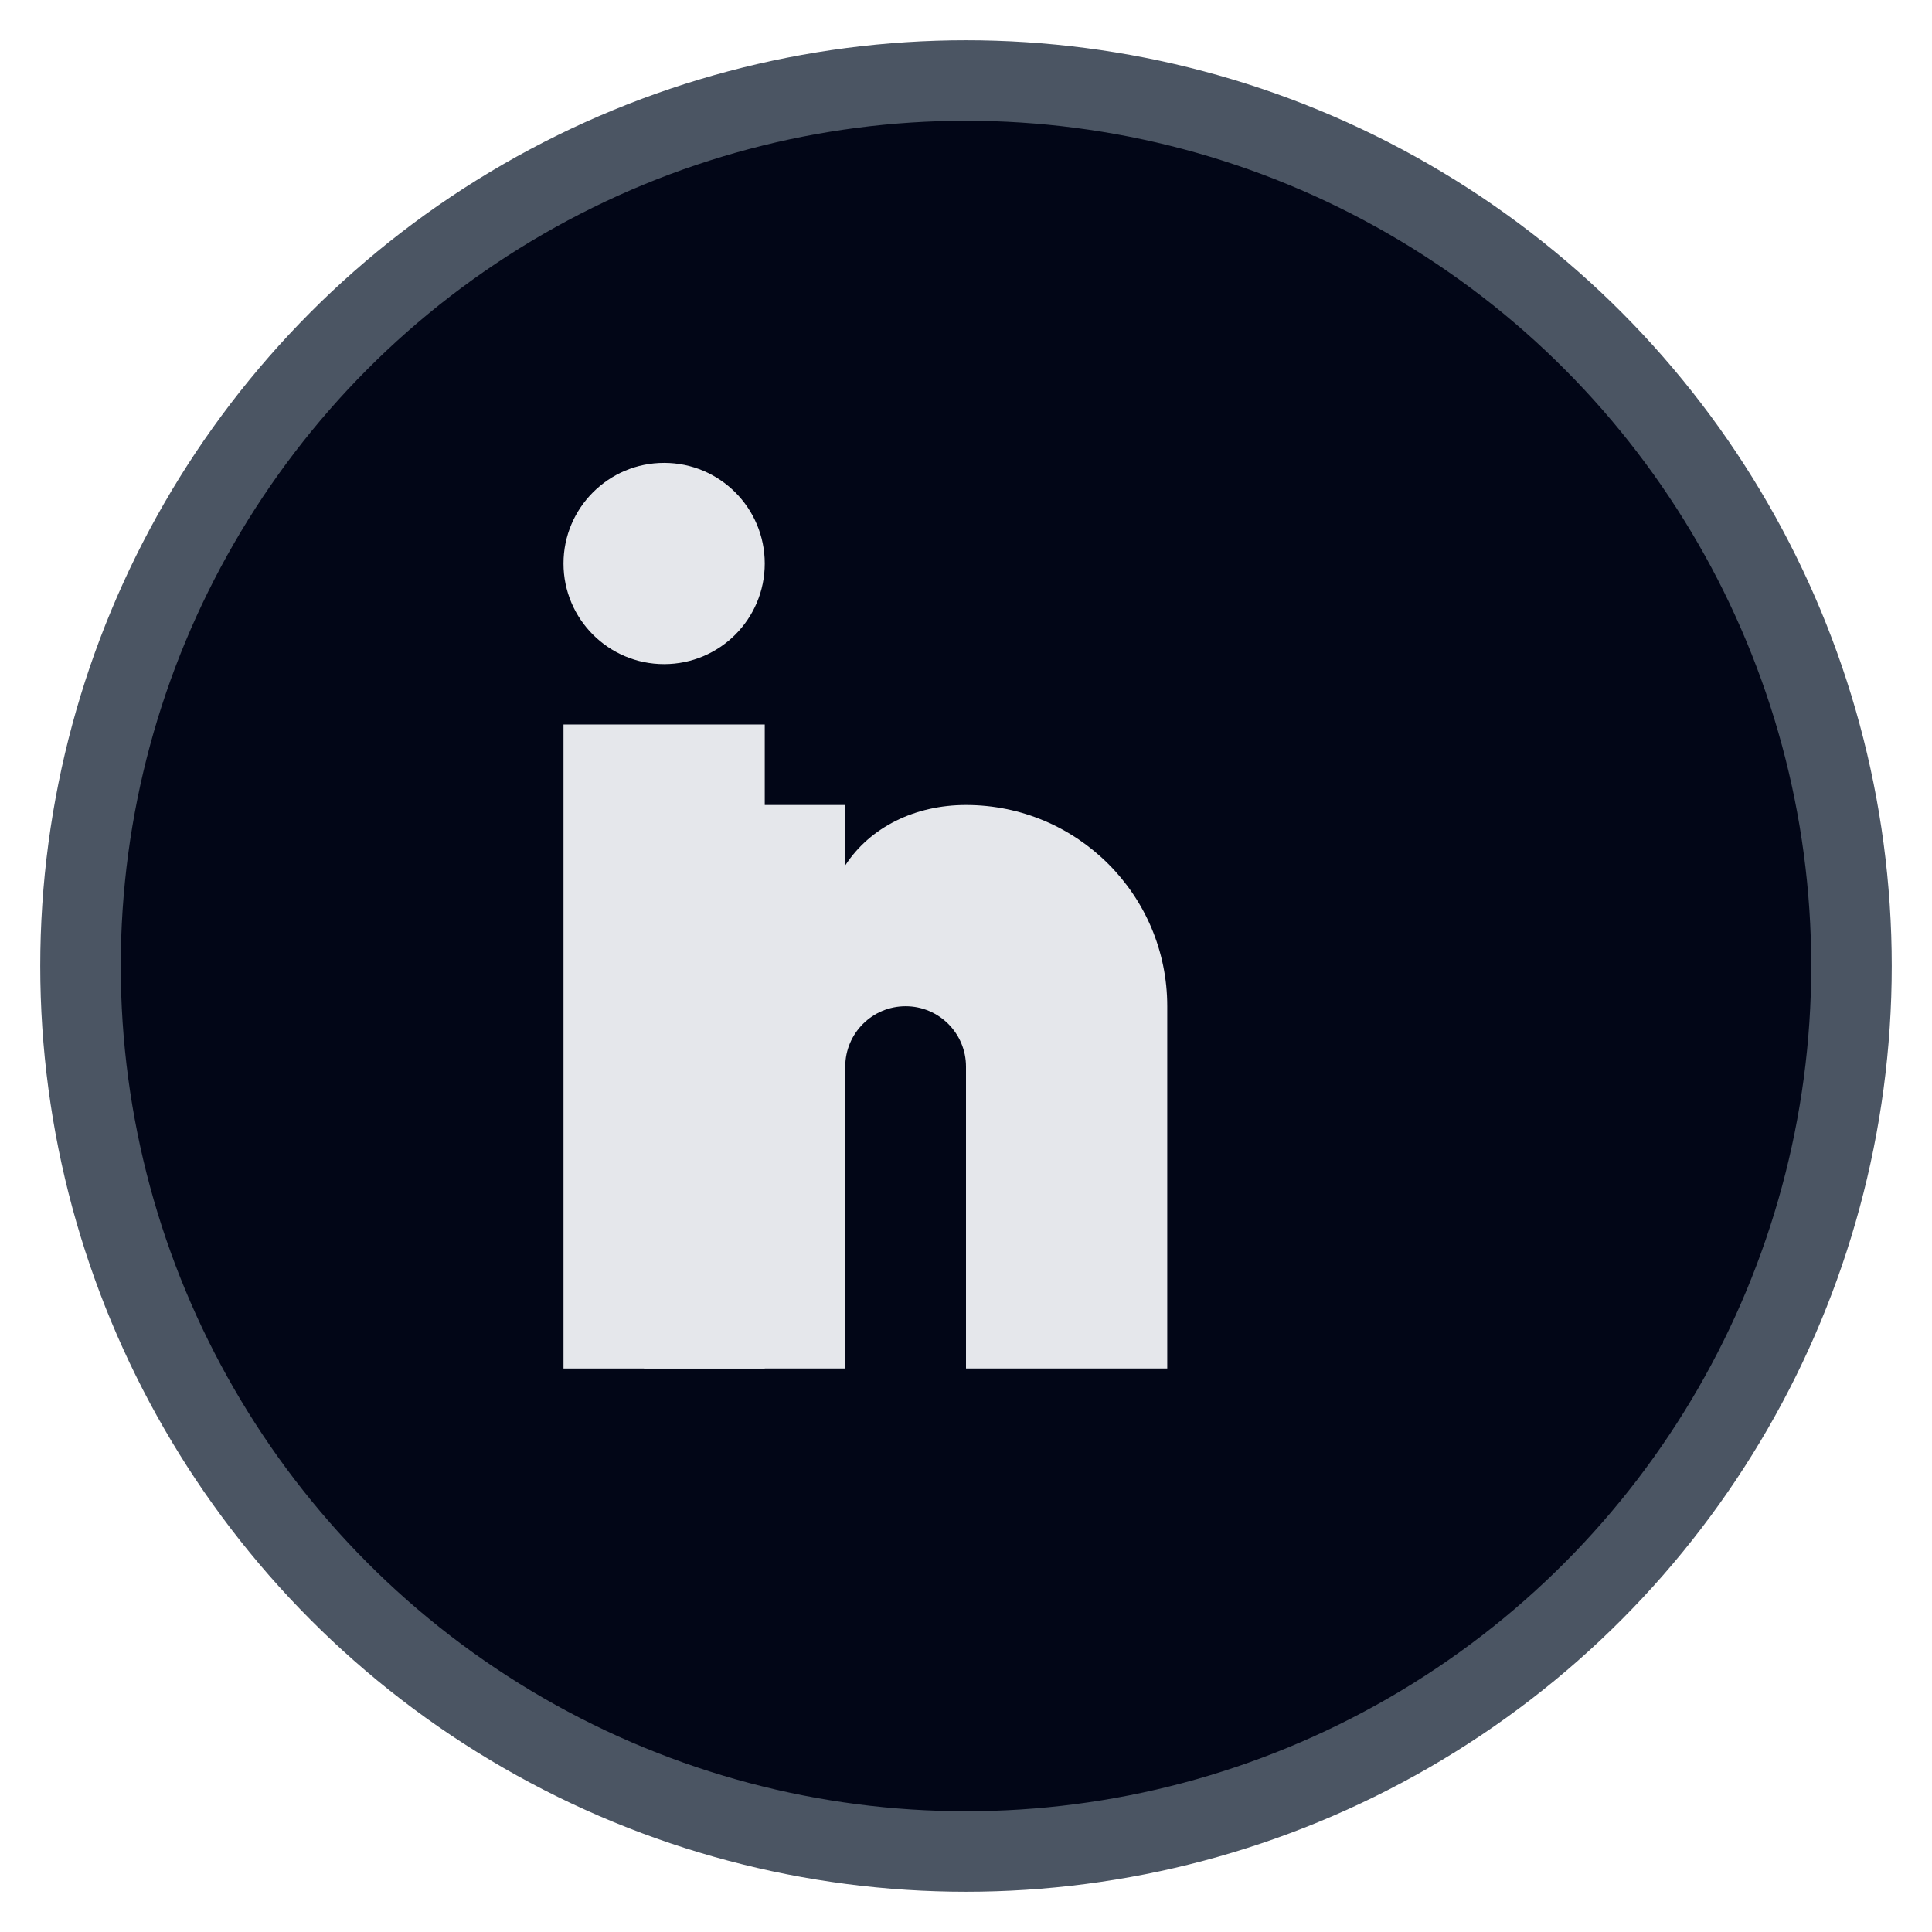 <svg xmlns="http://www.w3.org/2000/svg" width="24" height="24" viewBox="0 0 24 24" fill="none">
  <circle cx="12" cy="12" r="11" fill="#020617" stroke="#4b5563"/>
  <rect x="7" y="9" width="2.5" height="8" fill="#e5e7eb"/>
  <circle cx="8.25" cy="7" r="1.25" fill="#e5e7eb"/>
  <path d="M12 10C13.381 10 14.5 11.119 14.5 12.5V17H12V13.25C12 12.836 11.664 12.5 11.25 12.5C10.836 12.5 10.5 12.836 10.5 13.25V17H8V10H10.5V10.75C10.809 10.275 11.367 10 12 10Z" fill="#e5e7eb"/>
</svg>


